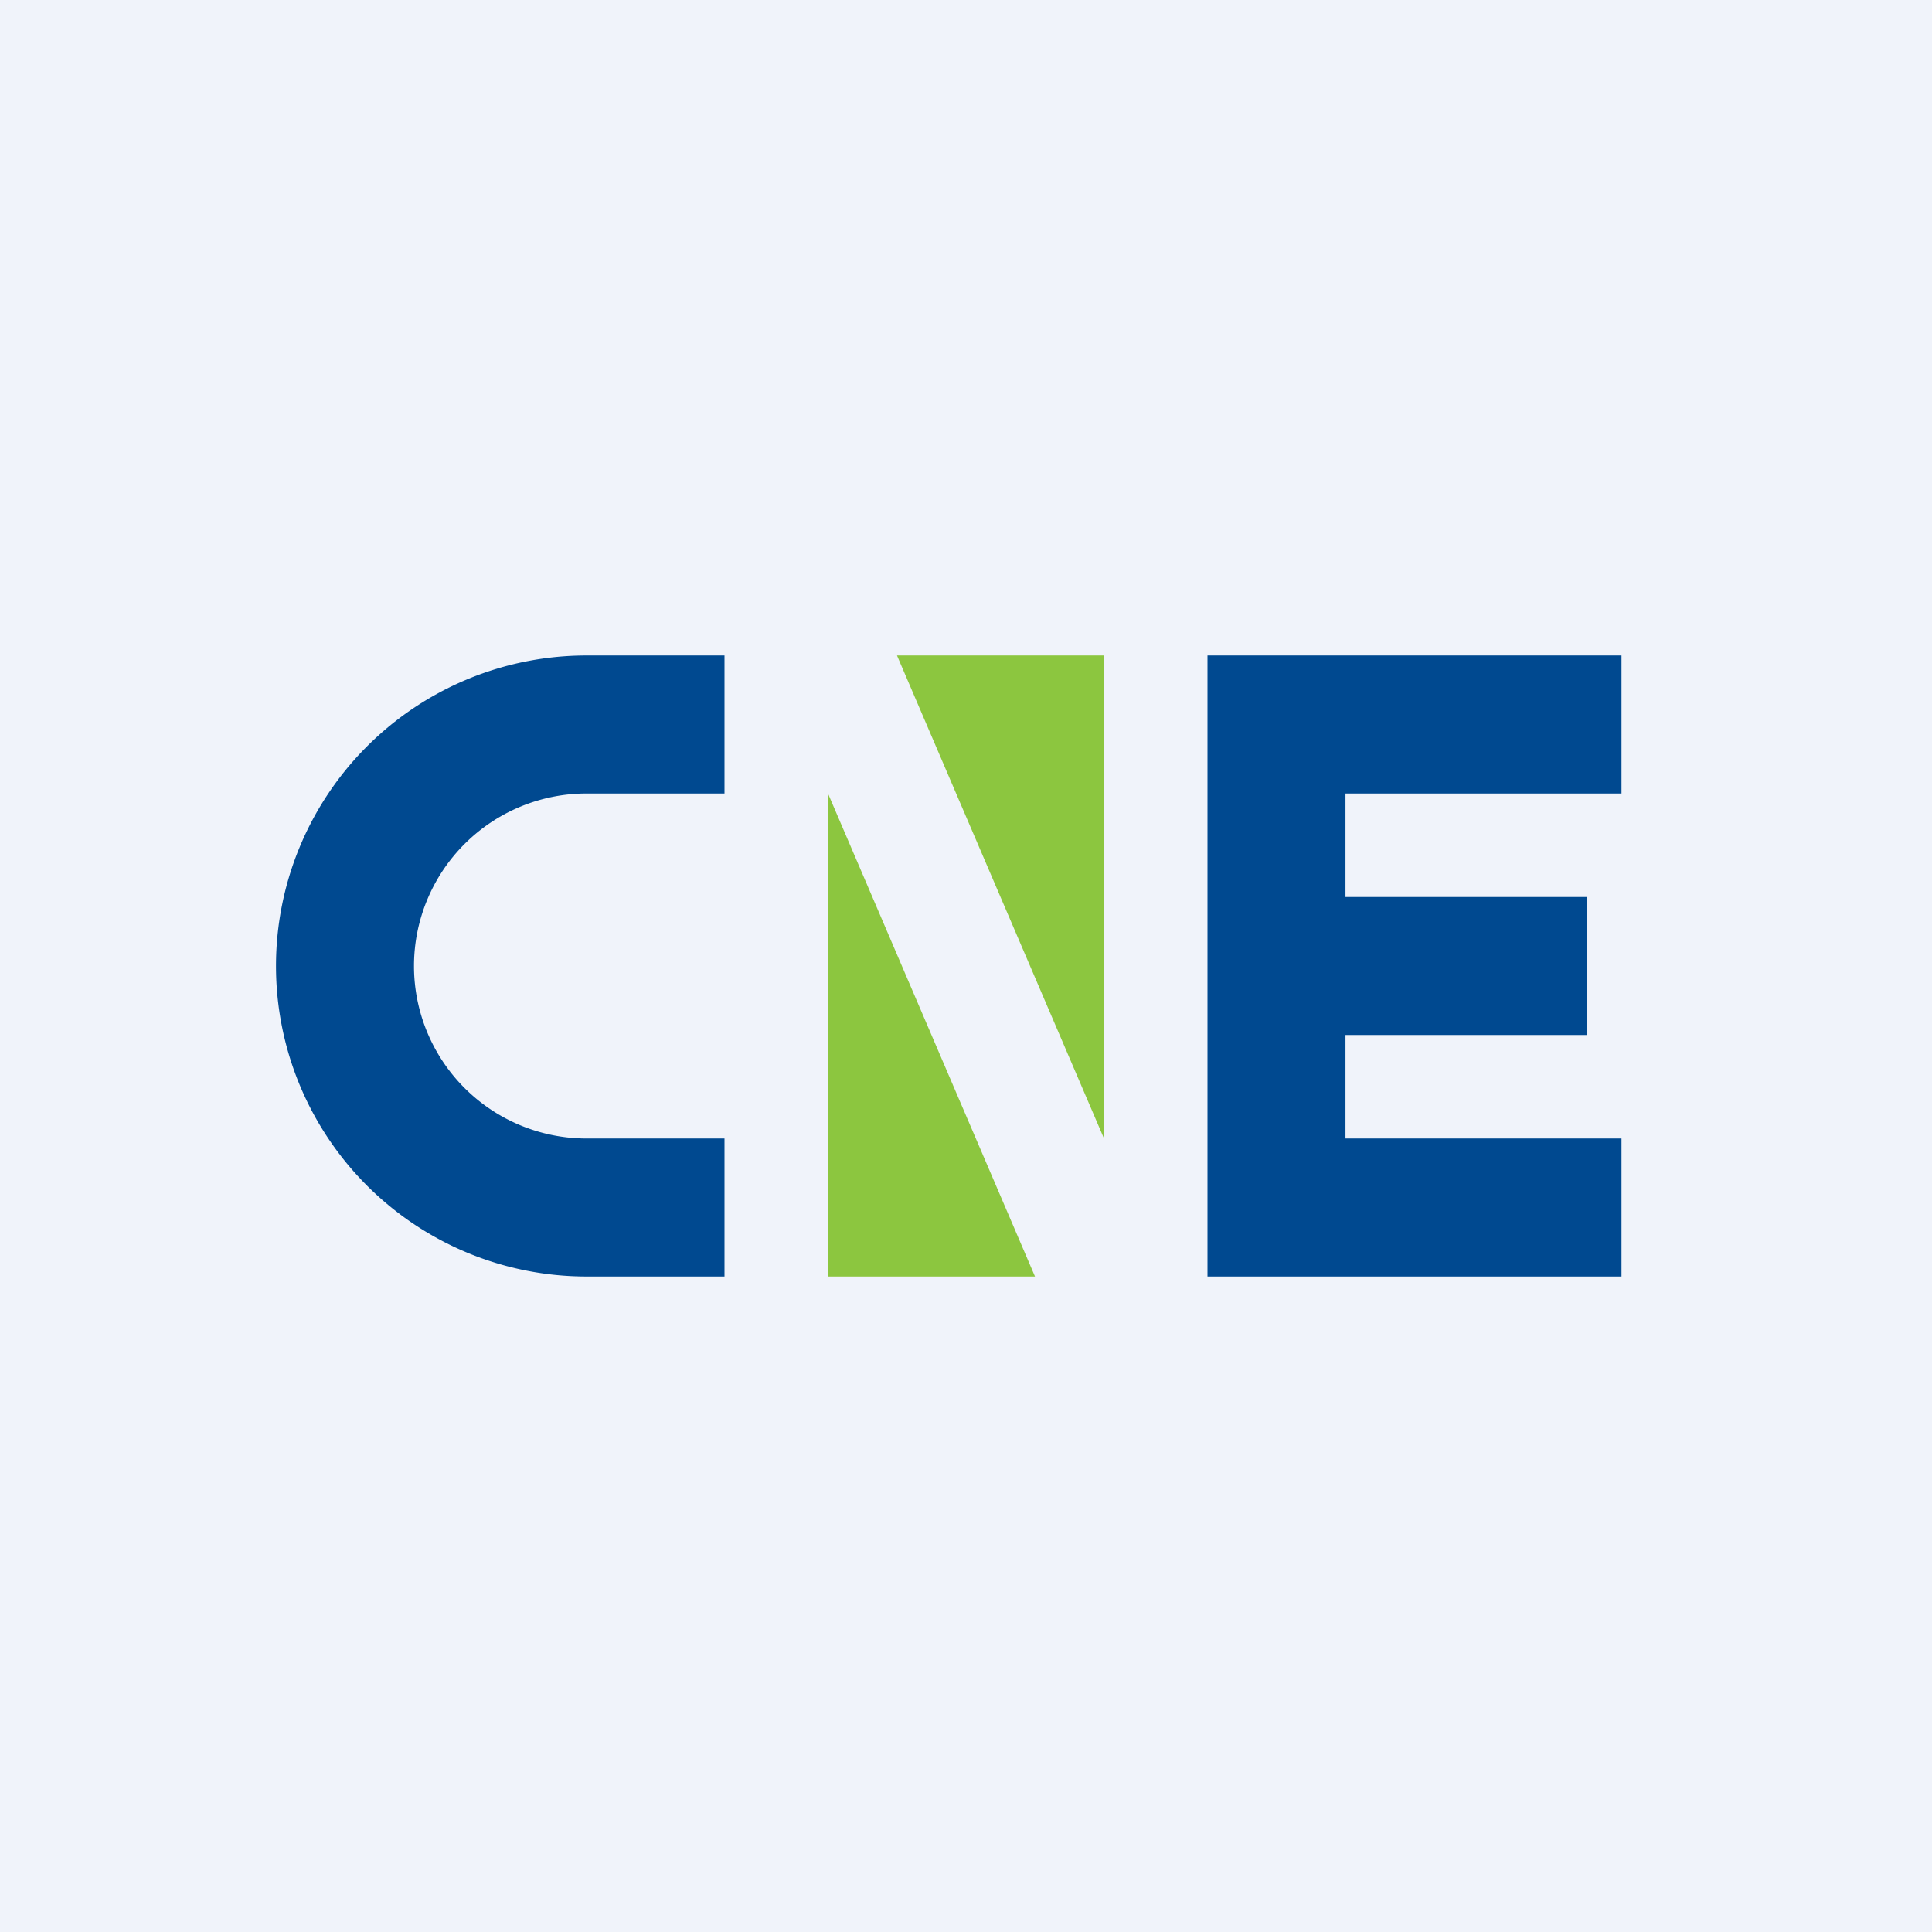 <svg width="56" height="56" viewBox="0 0 56 56" xmlns="http://www.w3.org/2000/svg"><path fill="#F0F3FA" d="M0 0h56v56H0z"/><path d="M17 19a9 9 0 1 0 0 18h4v-4h-4a5 5 0 0 1 0-10h4v-4h-4ZM39 19h-4v18h12v-4h-8v-3h7v-4h-7v-3h8v-4h-8Z" fill="#004990"/><path d="M26 19h6v14l-6-14ZM30 37h-6V23l6 14Z" fill="#8CC63F"/></svg>